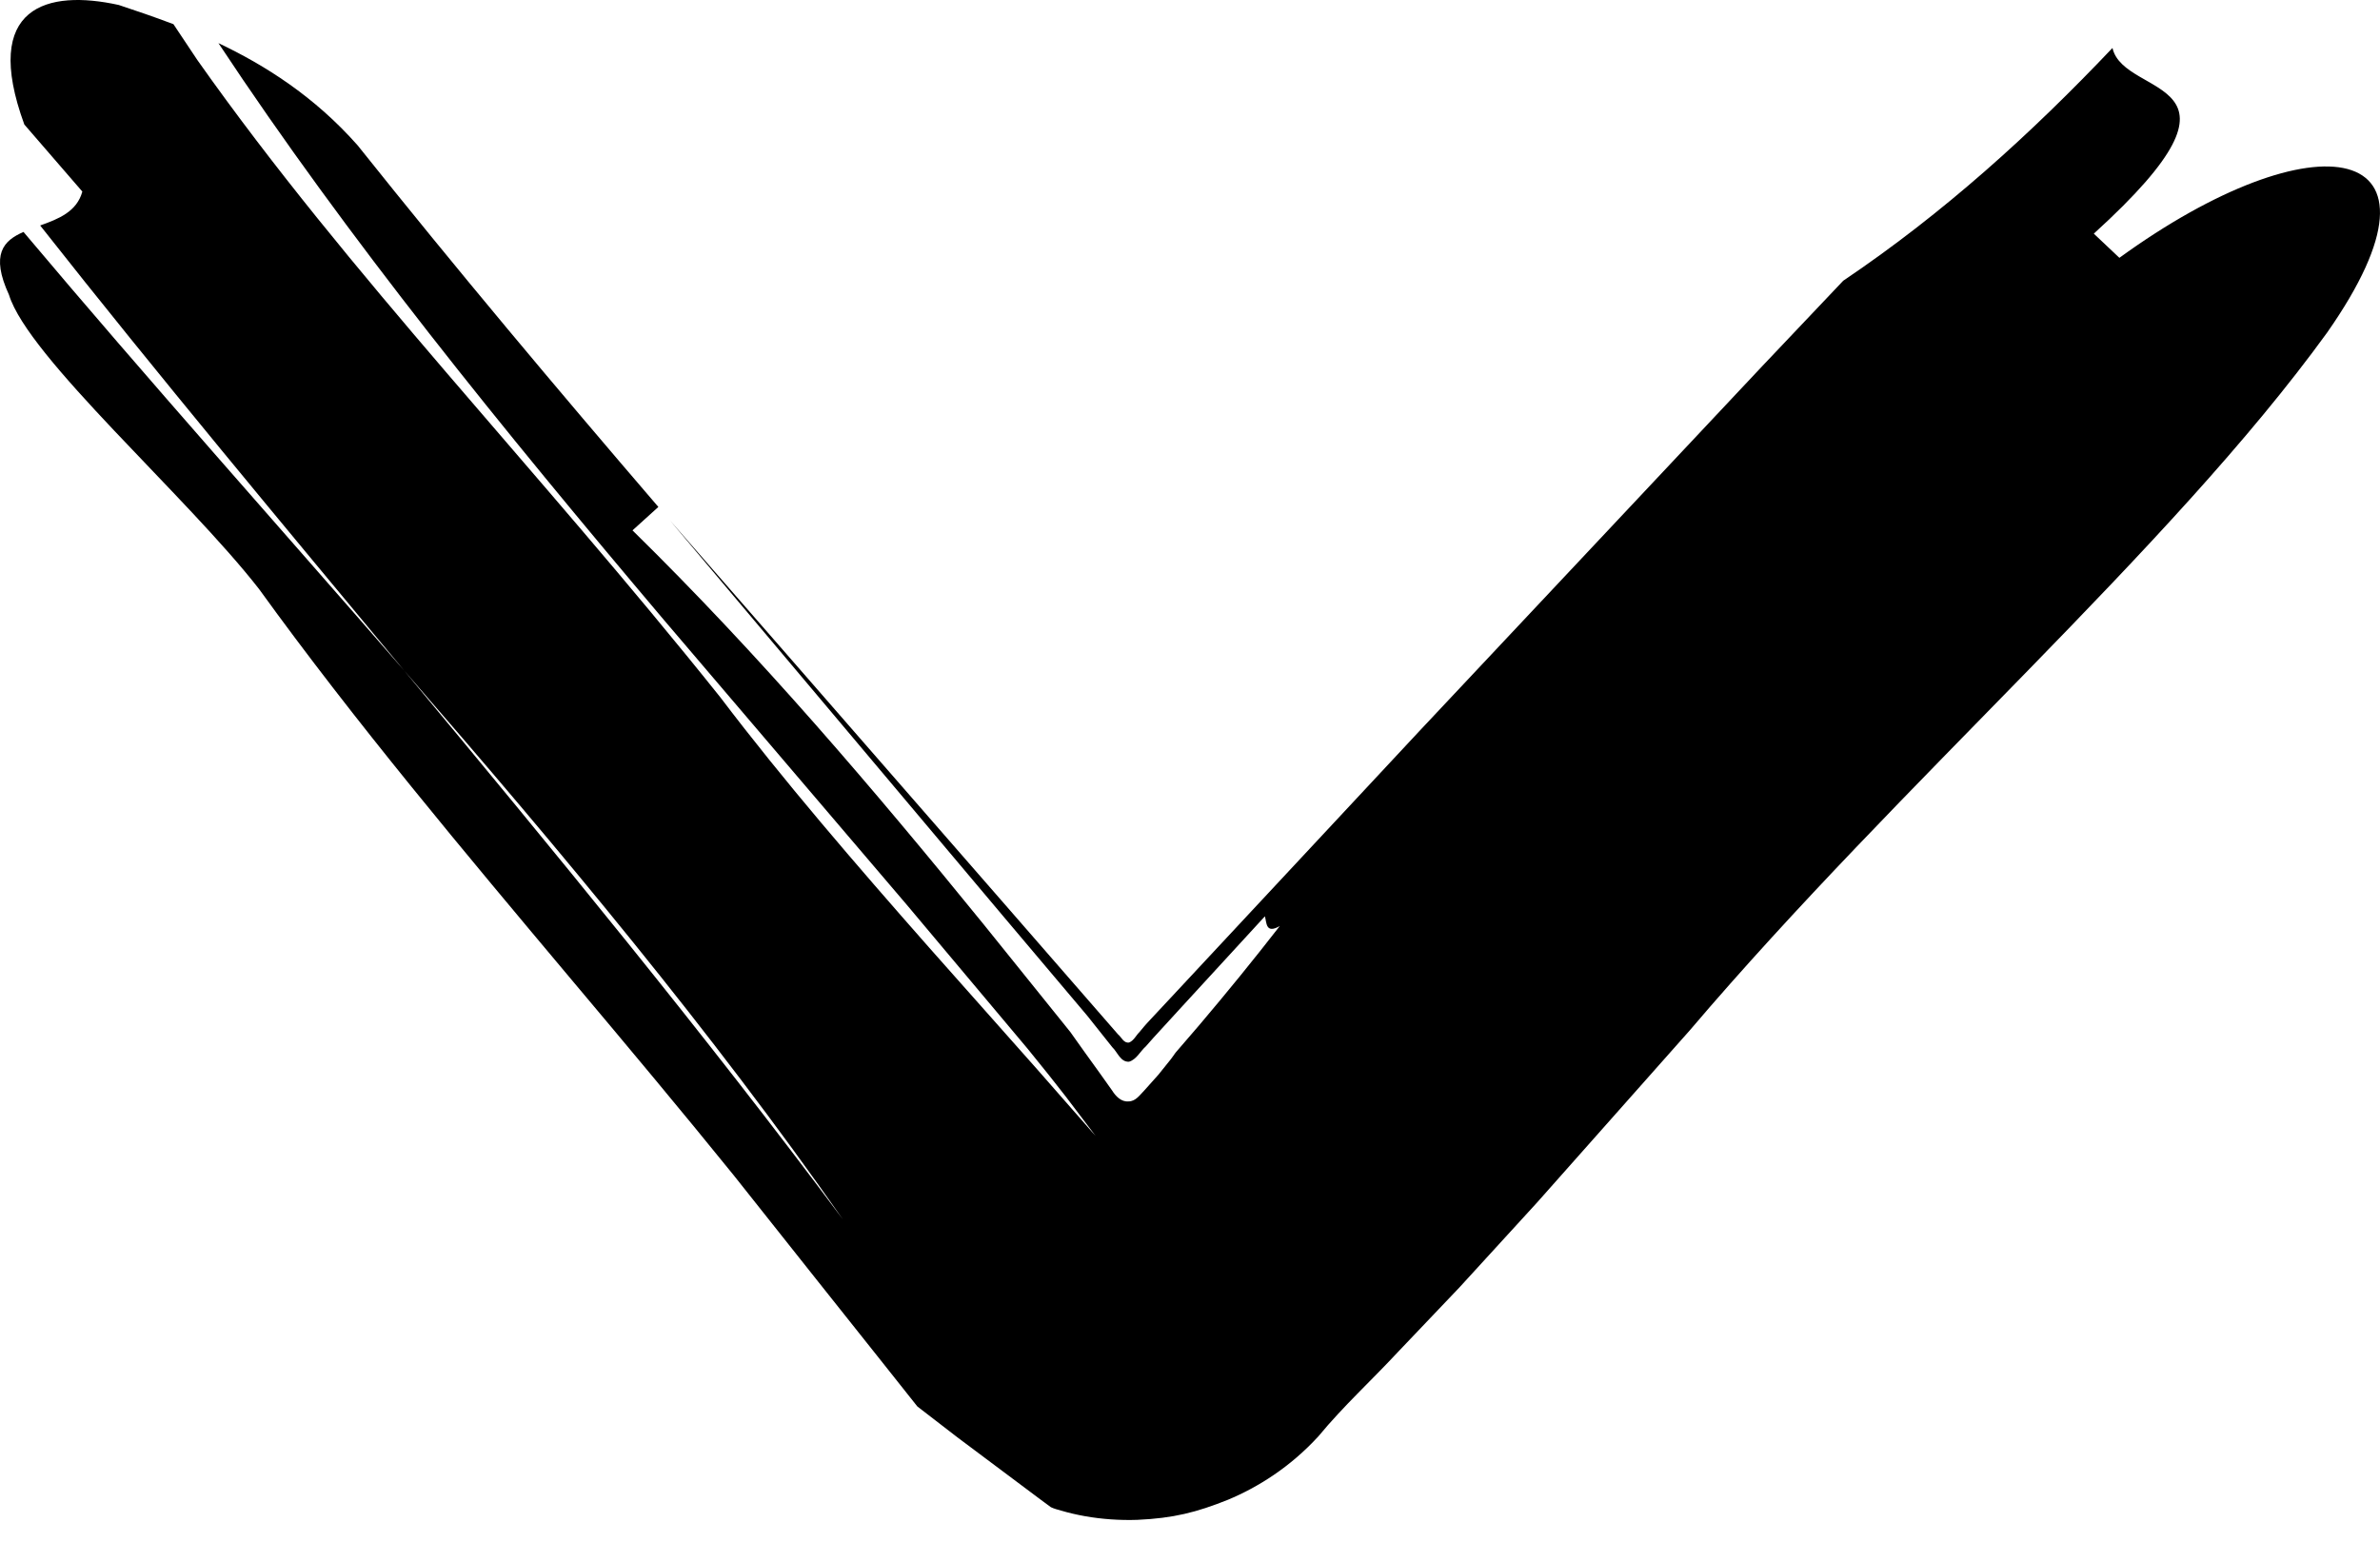 <svg width="32" height="21" viewBox="0 0 32 21" fill="none" xmlns="http://www.w3.org/2000/svg">
<path d="M2.332 0.325C2.44 0.487 2.548 0.65 2.654 0.808C4.703 3.711 7.201 6.267 9.686 9.378C10.53 10.491 11.505 11.622 12.494 12.744C12.979 13.291 13.464 13.838 13.942 14.376C14.212 14.684 14.476 14.985 14.732 15.277L14.329 14.745L14.101 14.455L13.817 14.103C13.278 13.461 12.738 12.818 12.197 12.173C11.11 10.898 10.02 9.619 8.926 8.336C6.764 5.779 4.674 3.208 2.937 0.58C3.559 0.875 4.225 1.294 4.808 1.954C6.131 3.613 7.486 5.226 8.852 6.817C8.764 6.897 8.591 7.053 8.504 7.132C10.221 8.817 11.744 10.607 13.223 12.427L14.326 13.797L14.395 13.883L14.421 13.92L14.475 13.996L14.584 14.149L14.79 14.435L14.952 14.663C15.001 14.742 15.077 14.82 15.173 14.811C15.271 14.811 15.326 14.723 15.389 14.66L15.575 14.452L15.742 14.244L15.78 14.192C15.802 14.164 15.782 14.181 15.845 14.11L16.123 13.787C16.491 13.353 16.853 12.909 17.207 12.453C17.015 12.563 17.032 12.406 17.007 12.322C16.621 12.741 16.239 13.158 15.86 13.571L15.505 13.959L15.406 14.071C15.33 14.138 15.281 14.247 15.181 14.277C15.066 14.285 15.026 14.149 14.956 14.083L14.617 13.657L13.5 12.334C12.03 10.588 10.544 8.823 9.008 6.998C10.552 8.768 12.07 10.51 13.584 12.246L15.031 13.908C15.08 13.948 15.108 14.031 15.181 14.019C15.245 13.994 15.275 13.922 15.321 13.878L15.38 13.807L15.421 13.76L15.702 13.459L16.826 12.253C17.576 11.448 18.329 10.641 19.085 9.83C20.604 8.213 22.136 6.582 23.691 4.927C23.963 4.64 24.51 4.063 24.783 3.775C26.132 2.867 27.311 1.796 28.403 0.645C28.559 1.339 30.509 1 28.152 3.142C28.238 3.223 28.41 3.386 28.496 3.467C31.11 1.569 33.13 1.844 31.288 4.474C29.174 7.391 25.554 10.522 22.722 13.853C22.035 14.628 21.349 15.401 20.668 16.169C20.319 16.551 19.971 16.932 19.624 17.311L18.79 18.187C18.437 18.567 18.064 18.906 17.727 19.314C17.347 19.729 16.913 20 16.51 20.168C16.088 20.337 15.778 20.416 15.292 20.438C15.059 20.446 14.814 20.429 14.589 20.389C14.478 20.369 14.369 20.344 14.272 20.315C14.222 20.3 14.178 20.291 14.13 20.268L13.989 20.164C13.621 19.889 13.25 19.61 12.872 19.328L12.334 18.913L11.877 18.337C11.573 17.954 11.27 17.573 10.968 17.194C10.599 16.728 10.232 16.266 9.864 15.803C9.16 14.933 8.433 14.064 7.701 13.194C6.241 11.454 4.773 9.707 3.483 7.921C2.504 6.664 0.38 4.806 0.121 3.965C-0.13 3.419 0.046 3.236 0.316 3.119C2.007 5.129 3.747 7.072 5.434 9.017C7.452 11.447 9.457 13.881 11.331 16.395C9.57 13.874 7.542 11.444 5.434 9.017C3.793 7.04 2.139 5.062 0.54 3.032C0.784 2.945 1.033 2.848 1.107 2.576C1.107 2.576 0.587 1.975 0.327 1.674C-0.256 0.079 0.641 -0.144 1.597 0.067C1.819 0.141 2.066 0.224 2.332 0.325Z" fill="black"/>
</svg>
